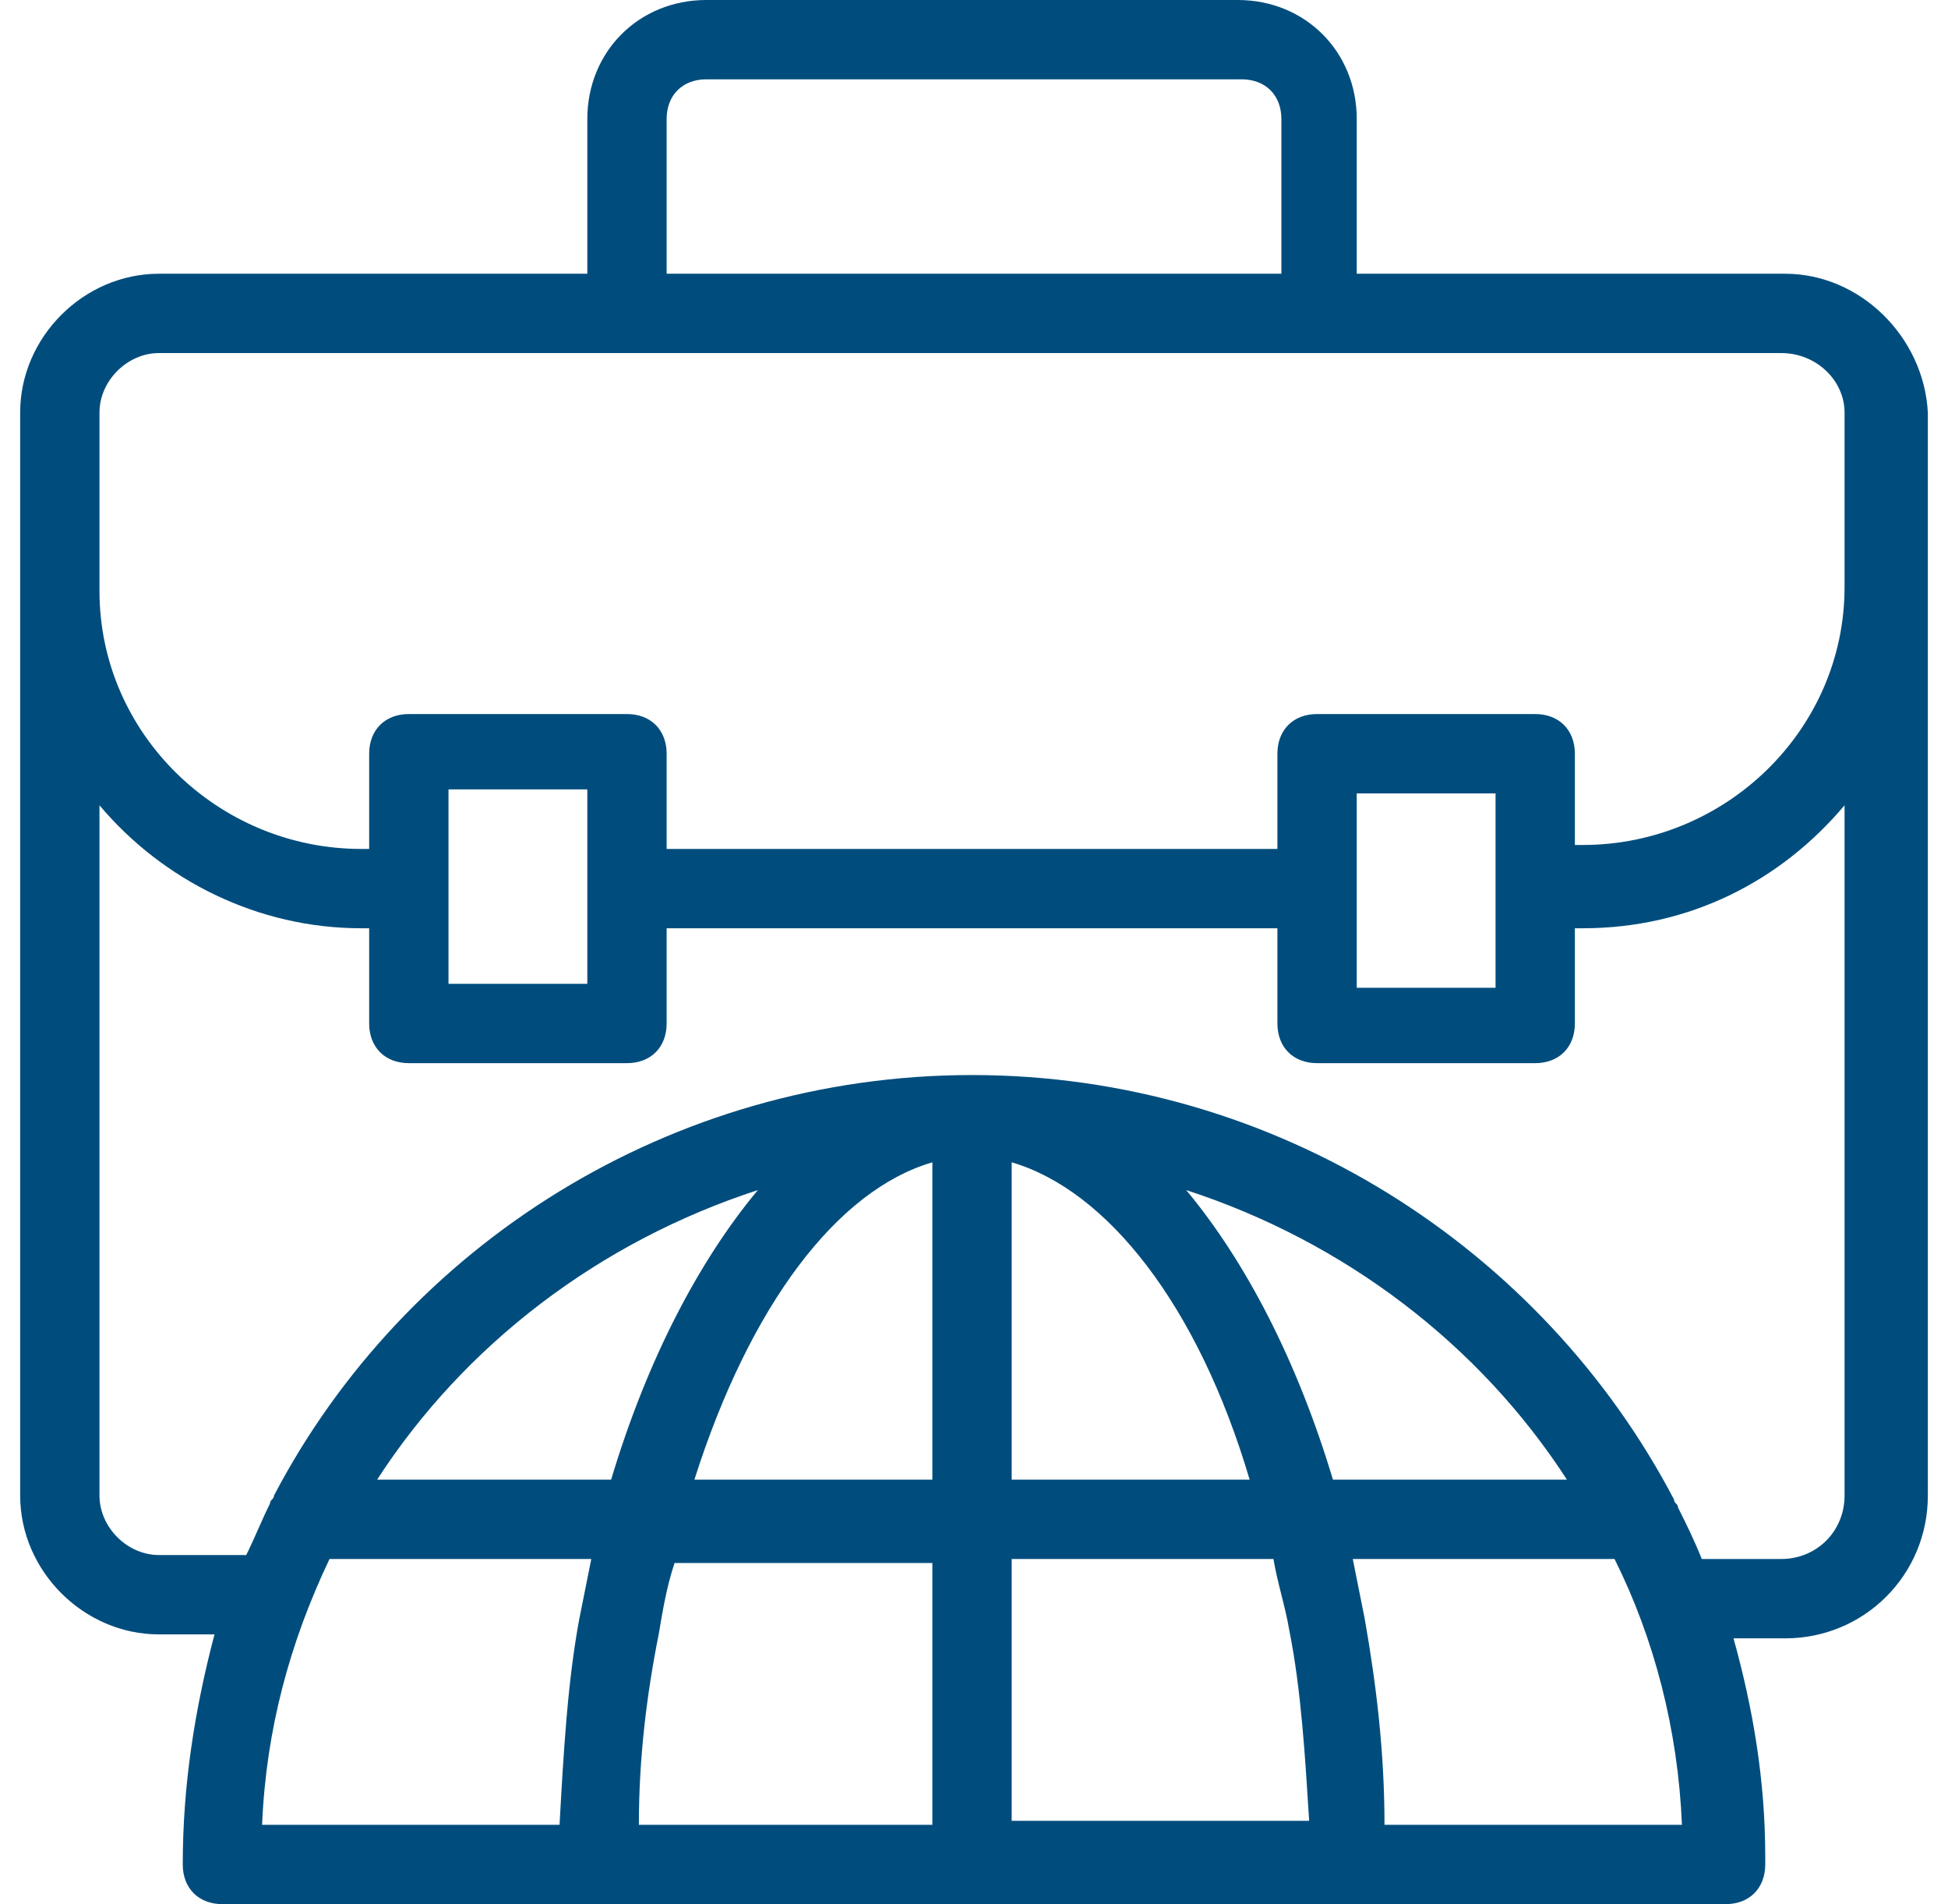 <svg width="88" height="86" viewBox="0 0 88 86" fill="none" xmlns="http://www.w3.org/2000/svg">
<g id="Group">
<path id="Vector" d="M80.64 12.363H61.29V5.375C61.29 2.329 58.961 0 55.915 0H31.907C28.861 0 26.532 2.329 26.532 5.375V12.363H7.181C3.777 12.363 0.911 15.229 0.911 18.633C0.911 53.929 0.911 64.321 0.911 66.829C0.911 67.008 0.911 67.008 0.911 67.188C0.911 67.188 0.911 67.188 0.911 67.367C0.911 67.546 0.911 67.546 0.911 67.546C0.911 70.95 3.777 73.817 7.181 73.817H9.69C8.794 77.221 8.256 80.625 8.256 84.208C8.256 85.283 8.973 86 10.048 86C25.636 86 62.007 86 77.952 86C79.027 86 79.744 85.283 79.744 84.208C79.744 84.029 79.744 84.029 79.744 83.85C79.744 80.446 79.207 77.221 78.311 73.996H80.64C84.223 73.996 87.09 71.129 87.09 67.546V18.633C86.911 15.229 84.044 12.363 80.64 12.363ZM30.115 5.375C30.115 4.3 30.831 3.583 31.907 3.583H56.094C57.169 3.583 57.886 4.3 57.886 5.375V12.363H30.115V5.375ZM26.173 73.1C25.636 75.967 25.456 79.192 25.277 82.417C24.74 82.417 11.123 82.417 11.84 82.417C12.019 78.117 13.094 74.175 14.886 70.412H26.711C26.532 71.308 26.352 72.204 26.173 73.1ZM17.036 66.829C20.977 60.737 27.069 56.079 34.236 53.75C31.548 56.975 29.219 61.454 27.607 66.829H17.036ZM42.119 82.417H28.861C28.861 79.371 29.219 76.504 29.756 73.817C29.936 72.742 30.115 71.667 30.473 70.592H42.119V82.417ZM42.119 66.829H31.369C33.877 58.946 37.819 53.75 42.119 52.496V66.829ZM45.702 82.417V70.412H57.527C57.706 71.487 58.065 72.562 58.244 73.638C58.782 76.325 58.961 79.371 59.14 82.237H45.702V82.417ZM45.702 66.829V52.496C50.002 53.75 54.123 58.946 56.452 66.829H45.702ZM53.586 53.75C60.752 56.079 66.844 60.737 70.786 66.829H60.215C58.602 61.454 56.273 56.975 53.586 53.75ZM62.544 82.417C62.544 79.192 62.186 76.146 61.648 73.1C61.469 72.204 61.29 71.308 61.111 70.412H72.936C74.727 73.996 75.802 78.117 75.981 82.417H62.544ZM83.327 67.546C83.327 69.158 82.073 70.412 80.461 70.412H76.877C76.519 69.517 76.161 68.8 75.802 68.083C75.802 67.904 75.623 67.904 75.623 67.725C69.711 56.438 57.706 48.554 43.911 48.554C30.294 48.554 18.29 56.258 12.377 67.546C12.377 67.725 12.198 67.725 12.198 67.904C11.84 68.621 11.482 69.517 11.123 70.233H7.181C5.748 70.233 4.494 68.979 4.494 67.546V36.371C7.361 39.775 11.661 41.925 16.319 41.925H16.677V46.225C16.677 47.3 17.394 48.017 18.469 48.017H28.323C29.398 48.017 30.115 47.3 30.115 46.225V41.925H57.706V46.225C57.706 47.3 58.423 48.017 59.498 48.017H69.352C70.427 48.017 71.144 47.3 71.144 46.225V41.925H71.502C76.34 41.925 80.461 39.775 83.327 36.371V67.546ZM20.261 44.433C20.261 44.254 20.261 35.296 20.261 35.654H26.532V44.433H20.261ZM61.29 44.433V35.833H67.561C67.561 36.013 67.561 44.971 67.561 44.612H61.29V44.433ZM83.327 18.633V26.517C83.327 32.967 77.952 38.163 71.502 38.163H71.144V34.042C71.144 32.967 70.427 32.25 69.352 32.25H59.498C58.423 32.25 57.706 32.967 57.706 34.042V38.342H30.115V34.042C30.115 32.967 29.398 32.25 28.323 32.25H18.469C17.394 32.25 16.677 32.967 16.677 34.042V38.342H16.319C9.869 38.342 4.494 33.146 4.494 26.696V18.633C4.494 17.2 5.748 15.946 7.181 15.946C33.161 15.946 52.869 15.946 80.461 15.946C82.073 15.946 83.327 17.2 83.327 18.633Z" fill="#004D7D"/>
</g>
</svg>
